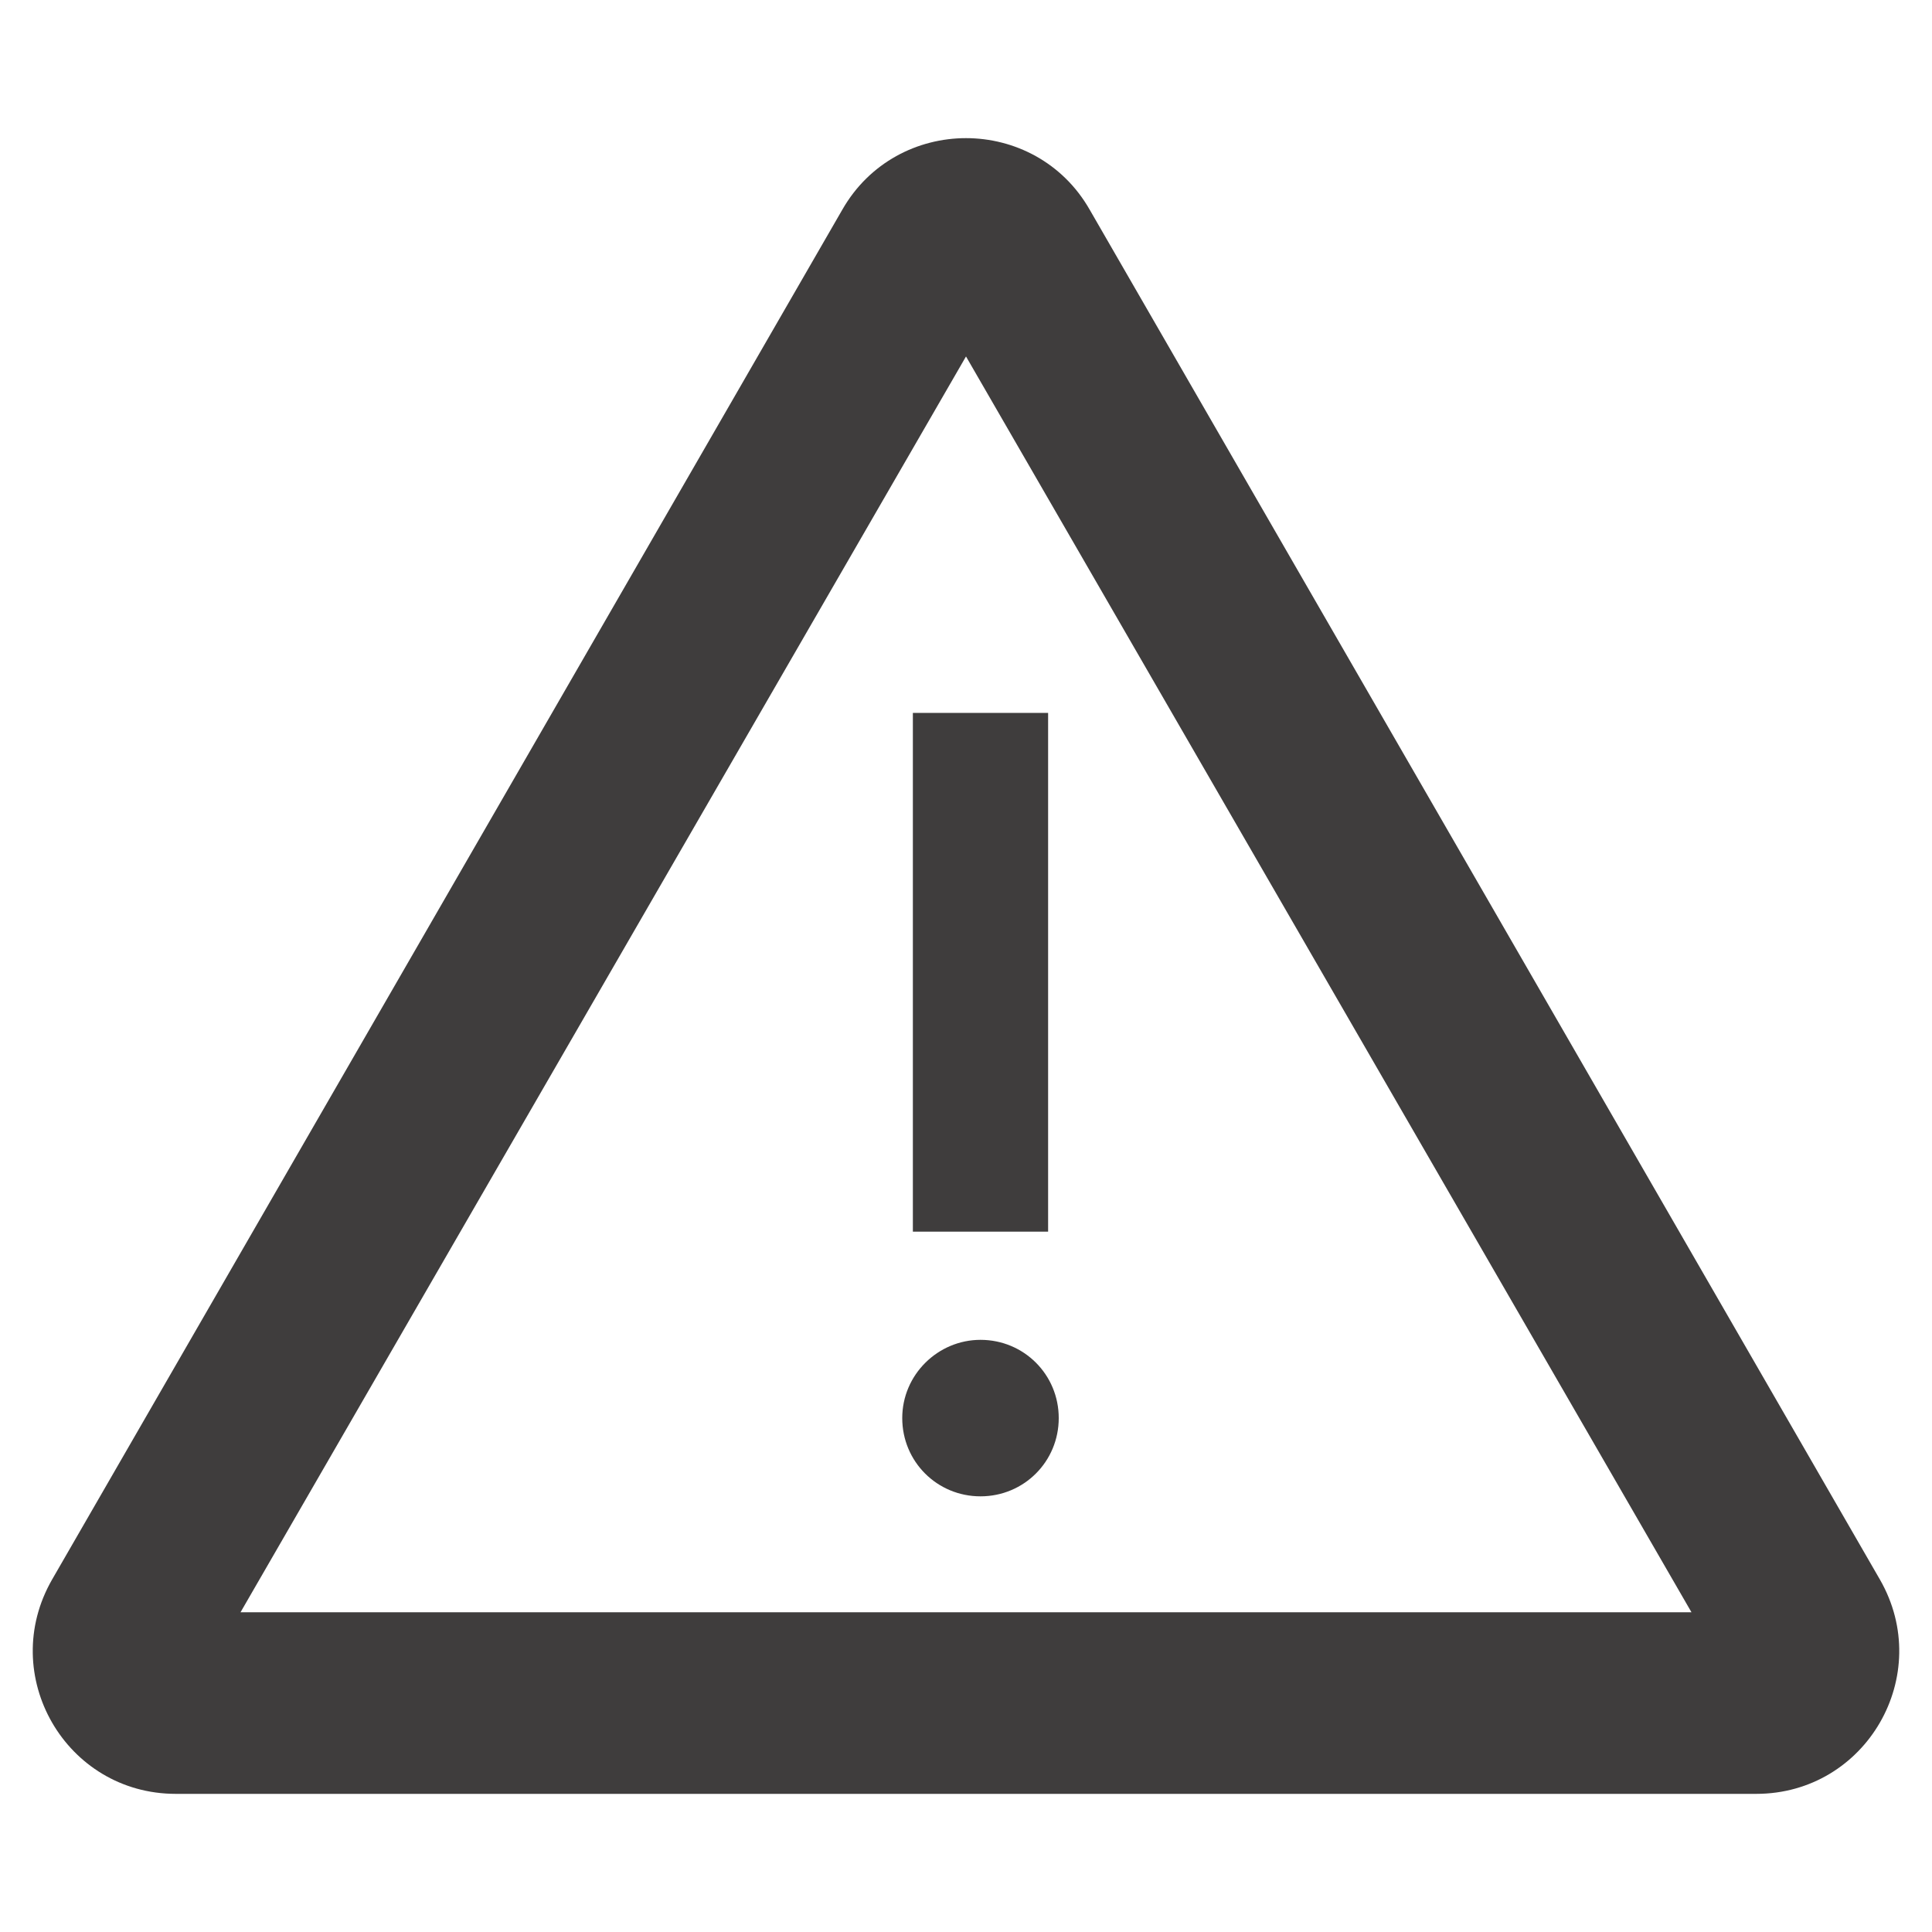 <?xml version="1.0" encoding="UTF-8"?>
<svg id="Layer_1" xmlns="http://www.w3.org/2000/svg" version="1.1" viewBox="0 0 200 200">
  <!-- Generator: Adobe Illustrator 29.3.1, SVG Export Plug-In . SVG Version: 2.1.0 Build 151)  -->
  <defs>
    <style>
      .st0 {
        fill: #3f3d3d;
      }
    </style>
  </defs>
  <path class="st0" d="M100,36.9l75.1,130H24.9L100,36.9M100,14.3c-5,0-10,2.5-12.8,7.4L5.4,163.5c-5.7,9.9,1.4,22.2,12.8,22.2h163.6c11.4,0,18.5-12.3,12.8-22.2L112.8,21.7c-2.8-4.9-7.8-7.4-12.8-7.4h0Z"/>
  <polygon class="st0" points="108.5 73.8 94.5 73.8 94.5 127.5 108.5 127.5 108.5 73.8 108.5 73.8"/>
  <path class="st0" d="M101.5,138.7c-4.4,0-8.1,3.6-8.1,8.1s3.6,8.1,8.1,8.1,8.1-3.6,8.1-8.1-3.6-8.1-8.1-8.1h0Z"/>
</svg>